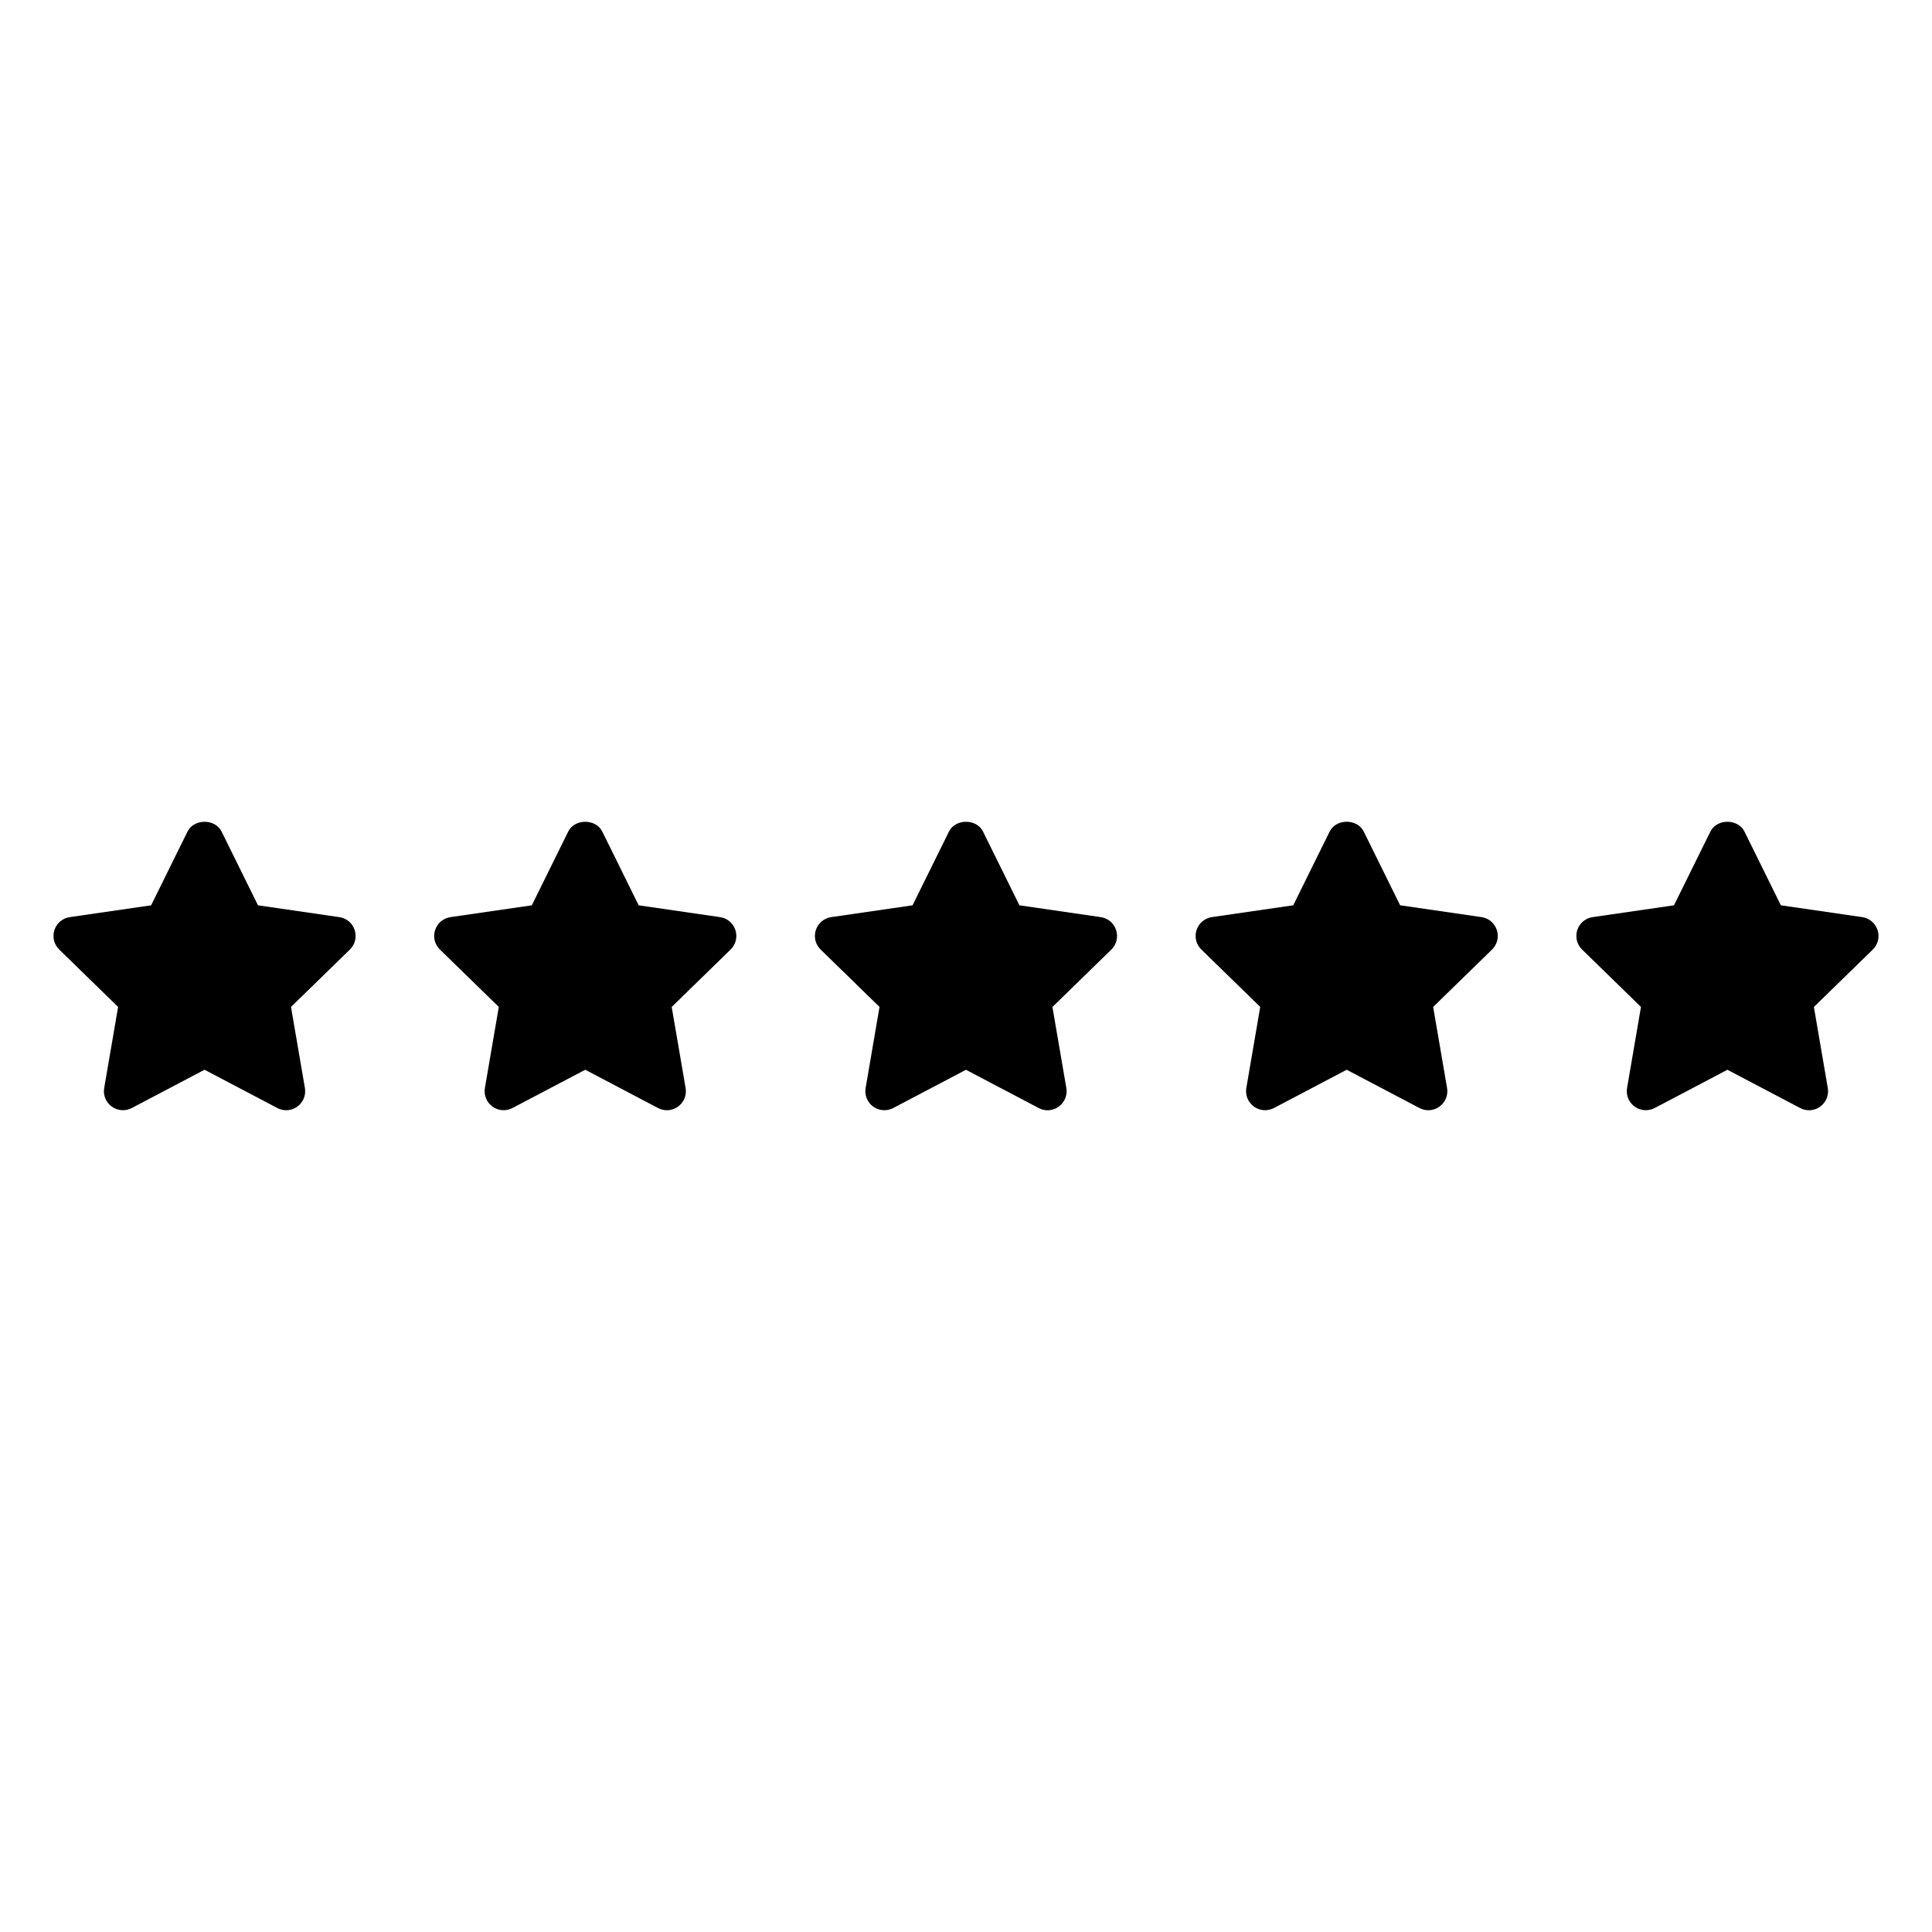 <?xml version="1.0" encoding="UTF-8"?>
<!-- Uploaded to: SVG Repo, www.svgrepo.com, Generator: SVG Repo Mixer Tools -->
<svg fill="#000000" width="800px" height="800px" version="1.1" viewBox="144 144 512 512" xmlns="http://www.w3.org/2000/svg">
 <path d="m540.68 390.48c0.594 1.836 0.102 3.816-1.277 5.164l-15.602 15.207 3.684 21.473c0.324 1.902-0.441 3.789-2.004 4.926-0.879 0.645-1.918 0.973-2.961 0.973-0.797 0-1.605-0.191-2.348-0.582l-19.285-10.145-19.285 10.141c-1.723 0.891-3.758 0.746-5.309-0.391-1.559-1.137-2.328-3.019-2.004-4.926l3.684-21.477-15.602-15.207c-1.383-1.344-1.875-3.324-1.277-5.16 0.602-1.84 2.16-3.152 4.07-3.434l21.559-3.133 9.648-19.539c1.711-3.465 7.32-3.461 9.031-0.004v0.004l9.645 19.539 21.562 3.133c1.91 0.285 3.473 1.598 4.07 3.438zm-104.96-3.43-21.562-3.133-9.645-19.539c-1.711-3.465-7.324-3.461-9.031 0l-9.645 19.539-21.562 3.133c-1.914 0.277-3.473 1.59-4.07 3.434-0.598 1.836-0.109 3.816 1.273 5.16l15.605 15.207-3.684 21.477c-0.328 1.902 0.438 3.789 1.996 4.926 1.562 1.133 3.594 1.277 5.312 0.391l19.285-10.141 19.285 10.145c0.742 0.391 1.551 0.582 2.348 0.582 1.043 0 2.082-0.328 2.961-0.973 1.559-1.137 2.328-3.019 2.004-4.926l-3.684-21.473 15.602-15.207c1.383-1.348 1.875-3.324 1.277-5.164-0.598-1.848-2.16-3.16-4.066-3.438zm-100.9 0-21.562-3.133-9.645-19.539c-1.711-3.465-7.328-3.461-9.031 0l-9.645 19.539-21.562 3.133c-1.91 0.277-3.473 1.59-4.066 3.426-0.598 1.836-0.109 3.816 1.273 5.164l15.605 15.207-3.684 21.48c-0.328 1.898 0.441 3.789 2.004 4.926 1.566 1.133 3.594 1.277 5.305 0.383l19.285-10.141 19.289 10.145c0.742 0.391 1.543 0.582 2.344 0.582 1.043 0 2.078-0.328 2.965-0.973 1.559-1.137 2.324-3.019 1.996-4.926l-3.684-21.473 15.602-15.207c1.387-1.348 1.875-3.324 1.277-5.164-0.594-1.84-2.152-3.152-4.066-3.43zm-100.89 0-21.562-3.133-9.645-19.539c-1.711-3.465-7.328-3.461-9.031 0l-9.645 19.539-21.562 3.133c-1.91 0.277-3.473 1.59-4.066 3.426-0.598 1.836-0.109 3.816 1.273 5.164l15.605 15.207-3.684 21.48c-0.328 1.898 0.441 3.789 2.004 4.926 1.566 1.133 3.598 1.277 5.305 0.383l19.285-10.141 19.289 10.145c0.742 0.391 1.543 0.582 2.344 0.582 1.043 0 2.078-0.328 2.965-0.973 1.559-1.137 2.324-3.019 1.996-4.926l-3.684-21.473 15.602-15.207c1.387-1.348 1.875-3.324 1.277-5.164-0.594-1.84-2.152-3.152-4.066-3.43zm407.65 3.43c-0.602-1.84-2.16-3.152-4.07-3.434l-21.562-3.133-9.645-19.539v-0.004c-1.711-3.457-7.32-3.461-9.031 0.004l-9.648 19.539-21.559 3.133c-1.91 0.277-3.469 1.59-4.07 3.434-0.594 1.836-0.102 3.816 1.277 5.16l15.602 15.207-3.684 21.477c-0.324 1.902 0.441 3.789 2.004 4.926 1.551 1.137 3.59 1.277 5.309 0.391l19.285-10.141 19.285 10.145c0.742 0.391 1.551 0.582 2.348 0.582 1.043 0 2.082-0.328 2.961-0.973 1.559-1.137 2.328-3.019 2.004-4.926l-3.684-21.473 15.602-15.207c1.383-1.352 1.875-3.328 1.277-5.168z"/>
</svg>